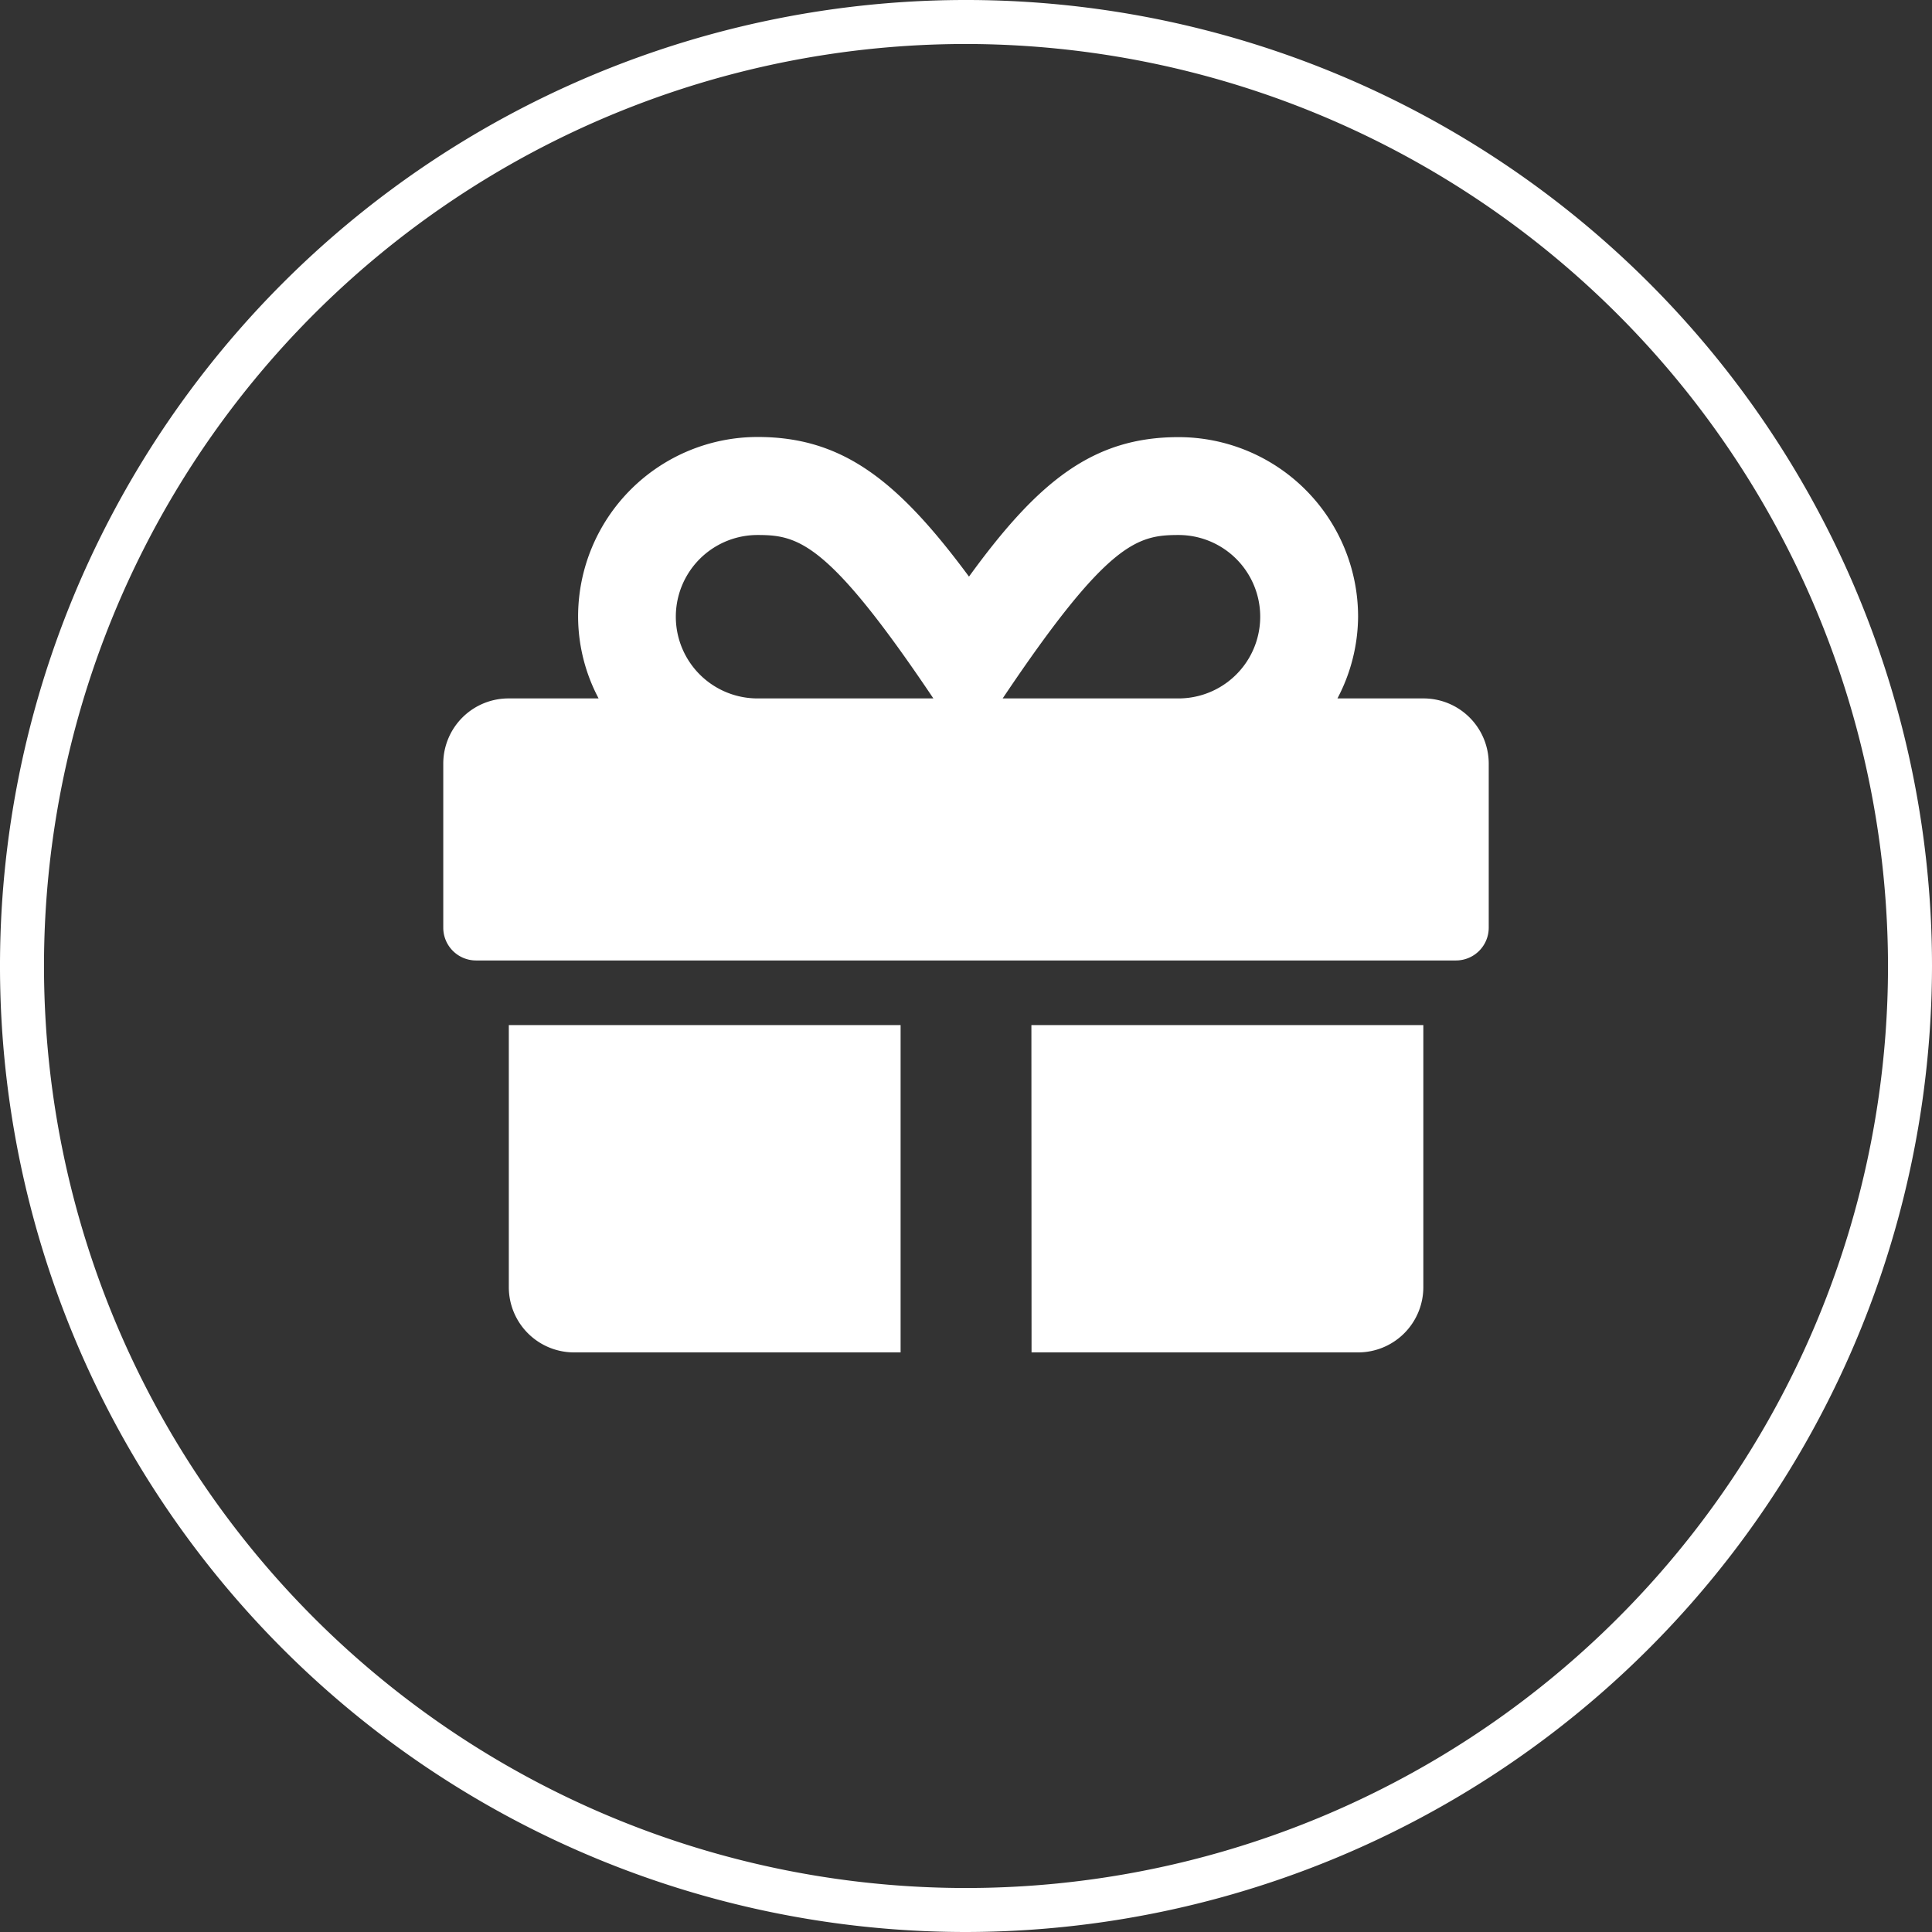 <svg xmlns="http://www.w3.org/2000/svg" viewBox="0 0 129.1 129.1"><rect x="0" y="0" width="129.1" height="129.1" fill="#333333" stroke="none"/><defs><style>.cls-1{fill:#fff;}</style></defs><title>Asset 1</title><g id="Layer_2" data-name="Layer 2"><g id="Layer_1-2" data-name="Layer 1"><path class="cls-1" d="M64.55,129.1A64.55,64.55,0,1,1,129.1,64.55,64.63,64.63,0,0,1,64.55,129.1m0-126.16a61.61,61.61,0,1,0,61.61,61.61A61.68,61.68,0,0,0,64.55,2.94"/><path class="cls-1" d="M34,86a4.36,4.36,0,0,0,4.36,4.37H60.18V68.5H34Zm34.93,4.37H90.75A4.36,4.36,0,0,0,95.11,86V68.5H68.92ZM95.11,46.67H89.37a11.85,11.85,0,0,0,1.38-5.46,12,12,0,0,0-12-12c-5.68,0-9.35,2.91-14,9.32C60,32.11,56.31,29.2,50.63,29.2a12,12,0,0,0-12,12A11.72,11.72,0,0,0,40,46.67H34A4.36,4.36,0,0,0,29.62,51V62a2.19,2.19,0,0,0,2.18,2.18H97.3A2.19,2.19,0,0,0,99.48,62V51A4.36,4.36,0,0,0,95.11,46.67Zm-44.49,0a5.46,5.46,0,0,1,0-10.92c2.71,0,4.72.45,11.75,10.92Zm28.12,0H67c7-10.44,9-10.92,11.75-10.92a5.46,5.46,0,1,1,0,10.92Z"/></g></g></svg>